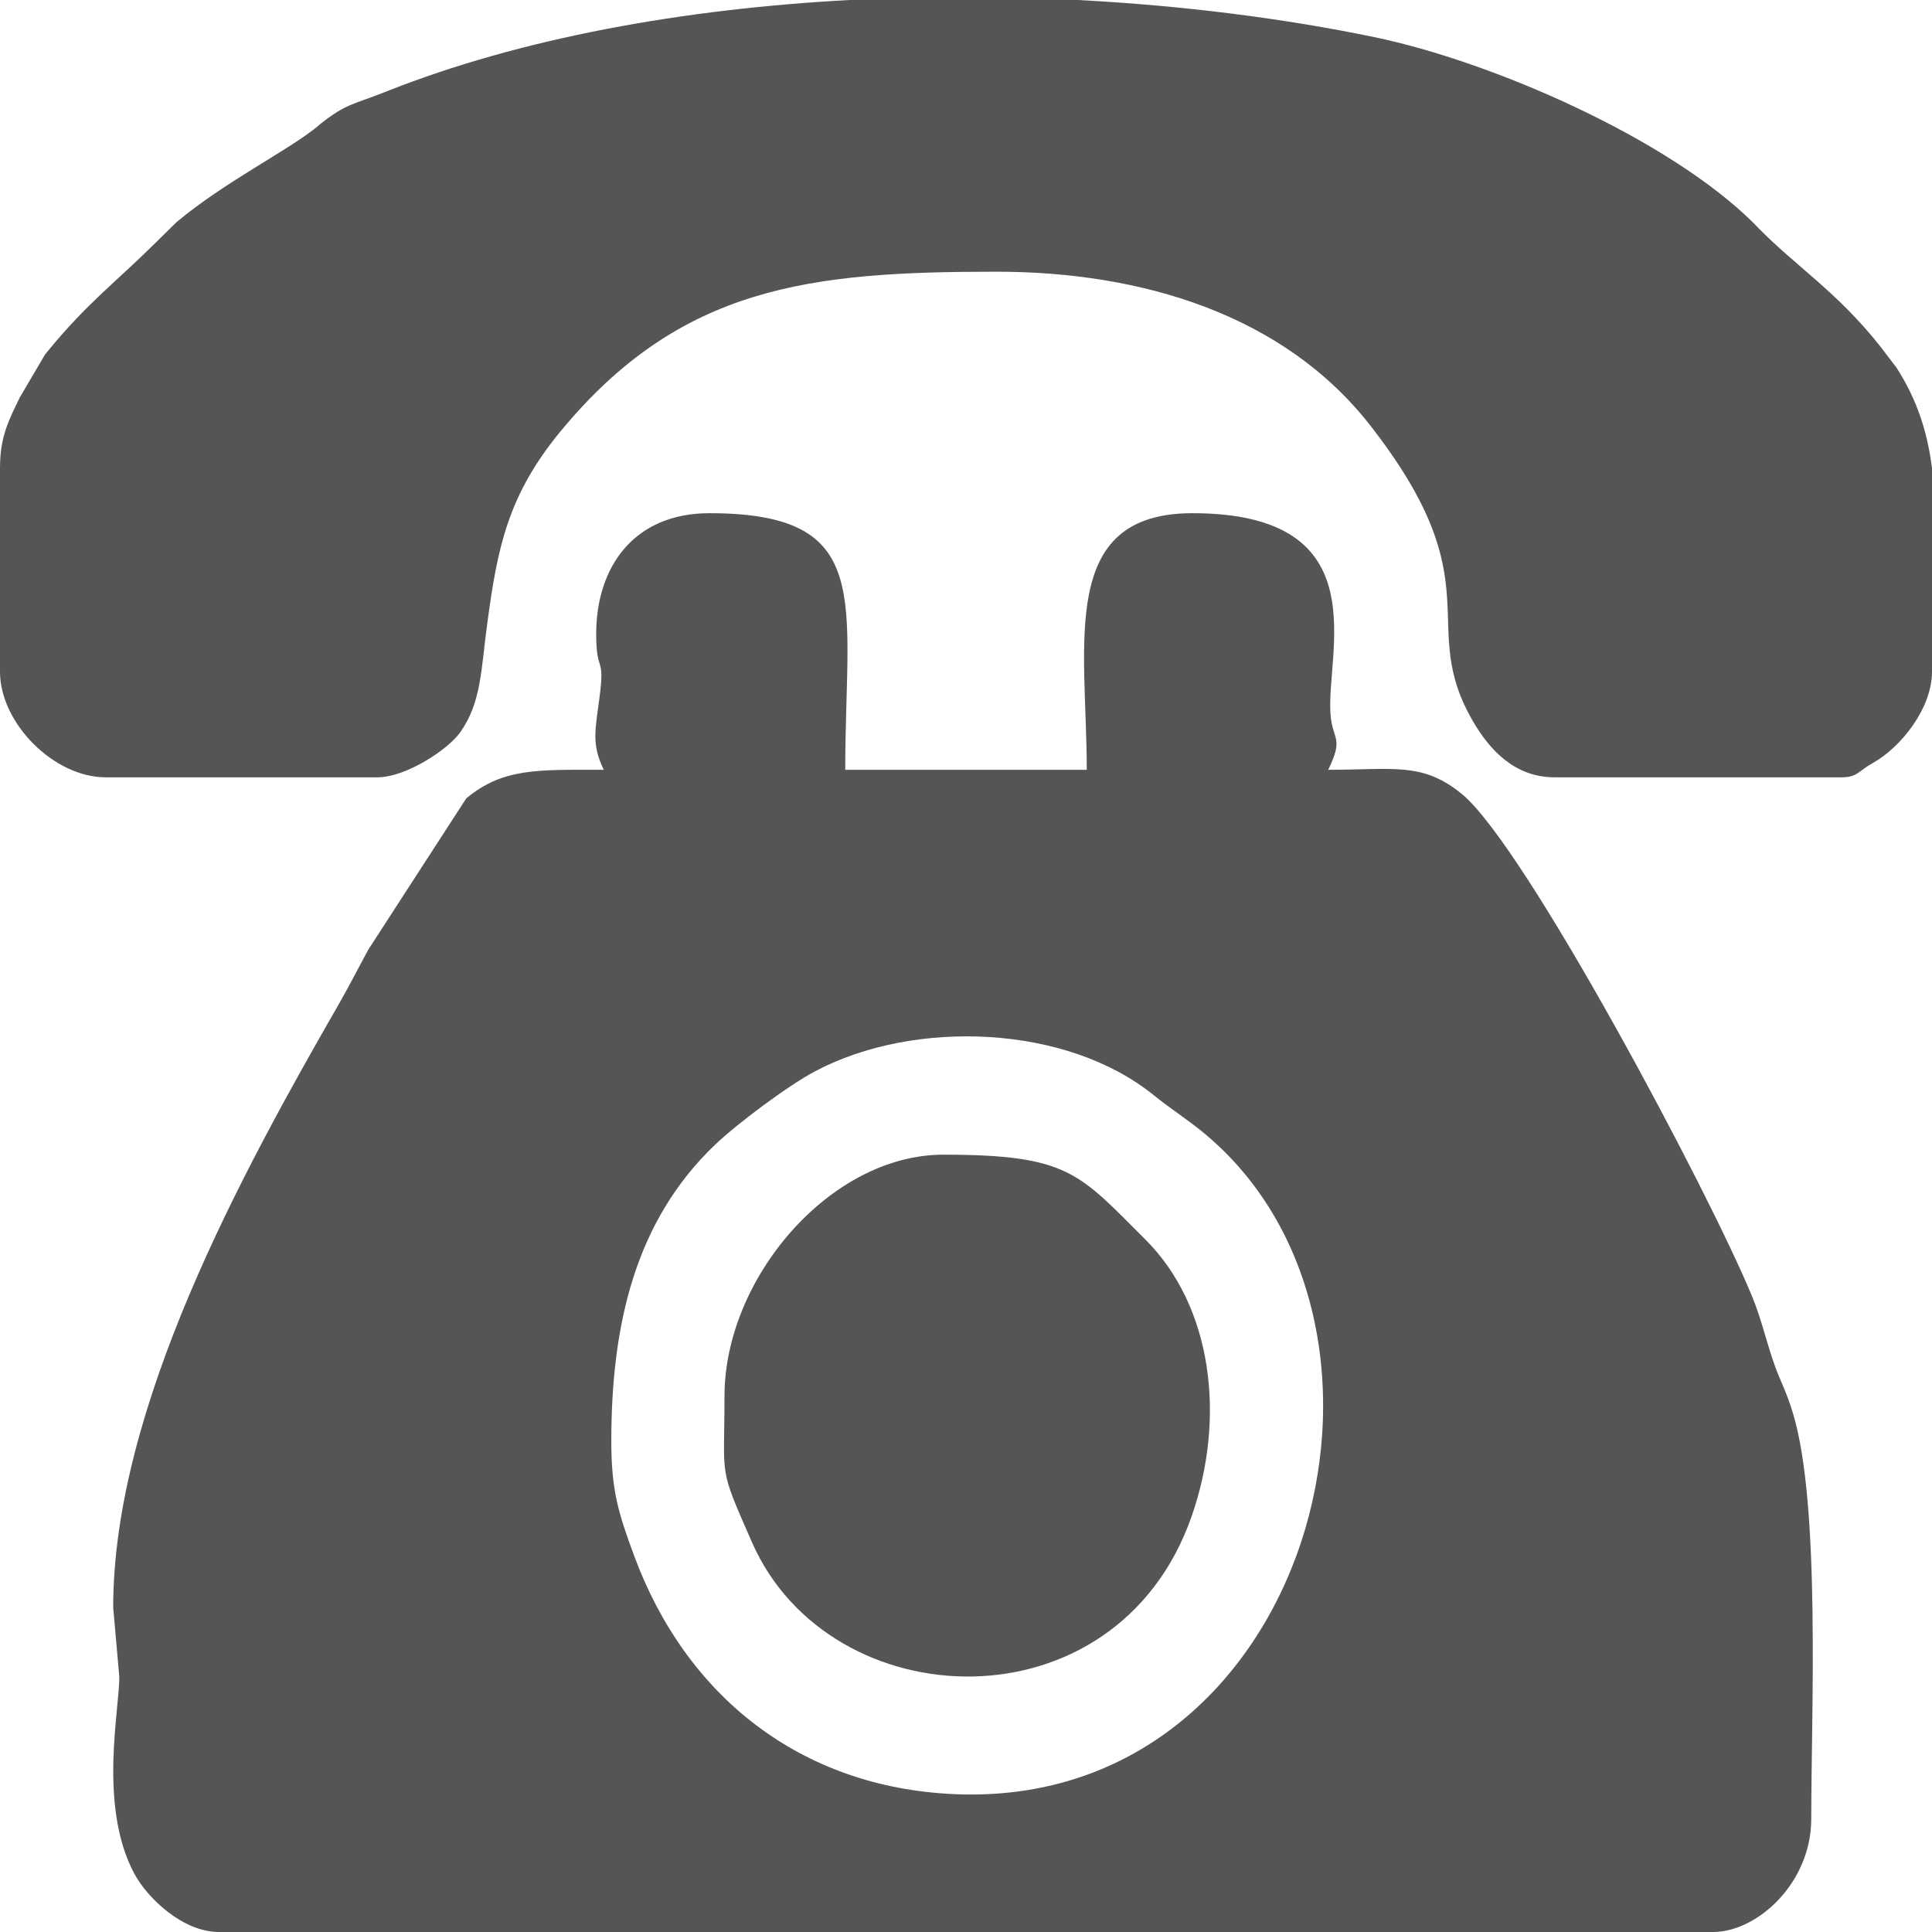 <?xml version="1.0" encoding="UTF-8"?>
<!DOCTYPE svg PUBLIC "-//W3C//DTD SVG 1.1//EN" "http://www.w3.org/Graphics/SVG/1.1/DTD/svg11.dtd">
<!-- Creator: CorelDRAW X8 -->
<svg xmlns="http://www.w3.org/2000/svg" xml:space="preserve" width="100mm" height="100mm" version="1.1" style="shape-rendering:geometricPrecision; text-rendering:geometricPrecision; image-rendering:optimizeQuality; fill-rule:evenodd; clip-rule:evenodd"
viewBox="0 0 100000 100000"
 xmlns:xlink="http://www.w3.org/1999/xlink">
 <defs>
  <style type="text/css">
   <![CDATA[
    .fil0 {fill:#555555}
   ]]>
  </style>
 </defs>
 <g id="Layer_x0020_1">
  <g id="_2658681669696">
   <g>
    <path class="fil0" d="M31641 74609c0,-6091 1254,-11418 5357,-15345 1156,-1108 3803,-3079 5177,-3808 5176,-2745 13059,-2409 17543,1232 877,711 1776,1270 2669,2018 12071,10114 5426,34926 -12947,34160 -8007,-334 -13955,-5085 -16635,-12389 -774,-2107 -1164,-3293 -1164,-5868zm-782 -41796c0,2125 466,1038 172,3282 -227,1739 -416,2425 219,3749 -3398,0 -5197,-110 -7116,1478l-5066 7824c-463,841 -976,1861 -1509,2788 -5075,8830 -11700,20926 -11700,31269l313 3552c47,1577 -1111,6673 771,10208 700,1316 2546,3037 4385,3037l77344 0c2265,0 5078,-2517 5078,-5859 0,-5481 483,-16186 -932,-20943 -392,-1320 -679,-1668 -1068,-2839 -373,-1123 -625,-2198 -1055,-3241 -2245,-5451 -11744,-23307 -15011,-26005 -2039,-1685 -3531,-1269 -6934,-1269 813,-1694 239,-1487 121,-2827 -280,-3176 2583,-10454 -7152,-10454 -6988,0 -5469,6782 -5469,13281l-12500 0c0,-8786 1594,-13281 -7031,-13281 -3906,0 -5860,2780 -5860,6250z"/>
    <path class="fil0" d="M0 24219l0 10547c0,2671 2797,5468 5469,5468l14062 0c1505,0 3685,-1462 4299,-2341 1087,-1556 1063,-3201 1392,-5640 525,-3886 1056,-6604 3770,-9902 6234,-7576 12980,-8288 22571,-8288 7505,0 14872,2199 19372,7971 6476,8308 2311,10235 5342,15361 836,1414 2120,2839 4192,2839l14844 0c828,0 866,-319 1610,-733 1490,-830 3077,-2856 3077,-4735l0 -10535c-233,-1833 -755,-3521 -1840,-5204l-845 -1107c-2232,-2821 -4315,-4093 -6343,-6157 -57,-57 -133,-144 -190,-201 -4407,-4386 -13551,-8376 -19655,-9642 -4697,-973 -9922,-1636 -15337,-1920l-11813 0c-8555,459 -16979,1953 -24000,4743 -1767,702 -2049,611 -3401,1677 -63,50 -146,130 -210,181 -1643,1298 -4725,2809 -7220,4889l-1183 1161c-1947,1930 -3456,3042 -5455,5482 -51,63 -126,151 -176,215l-1303 2213c-580,1198 -1029,2045 -1029,3658z"/>
    <path class="fil0" d="M37500 72266c0,4387 -337,3553 1422,7562 4029,9182 18872,9793 22759,-1350 1782,-5106 1073,-10861 -2399,-14322 -3431,-3420 -3962,-4390 -10454,-4390 -5860,0 -11328,6399 -11328,12500z"/>
   </g>
  </g>
 </g>
</svg>
